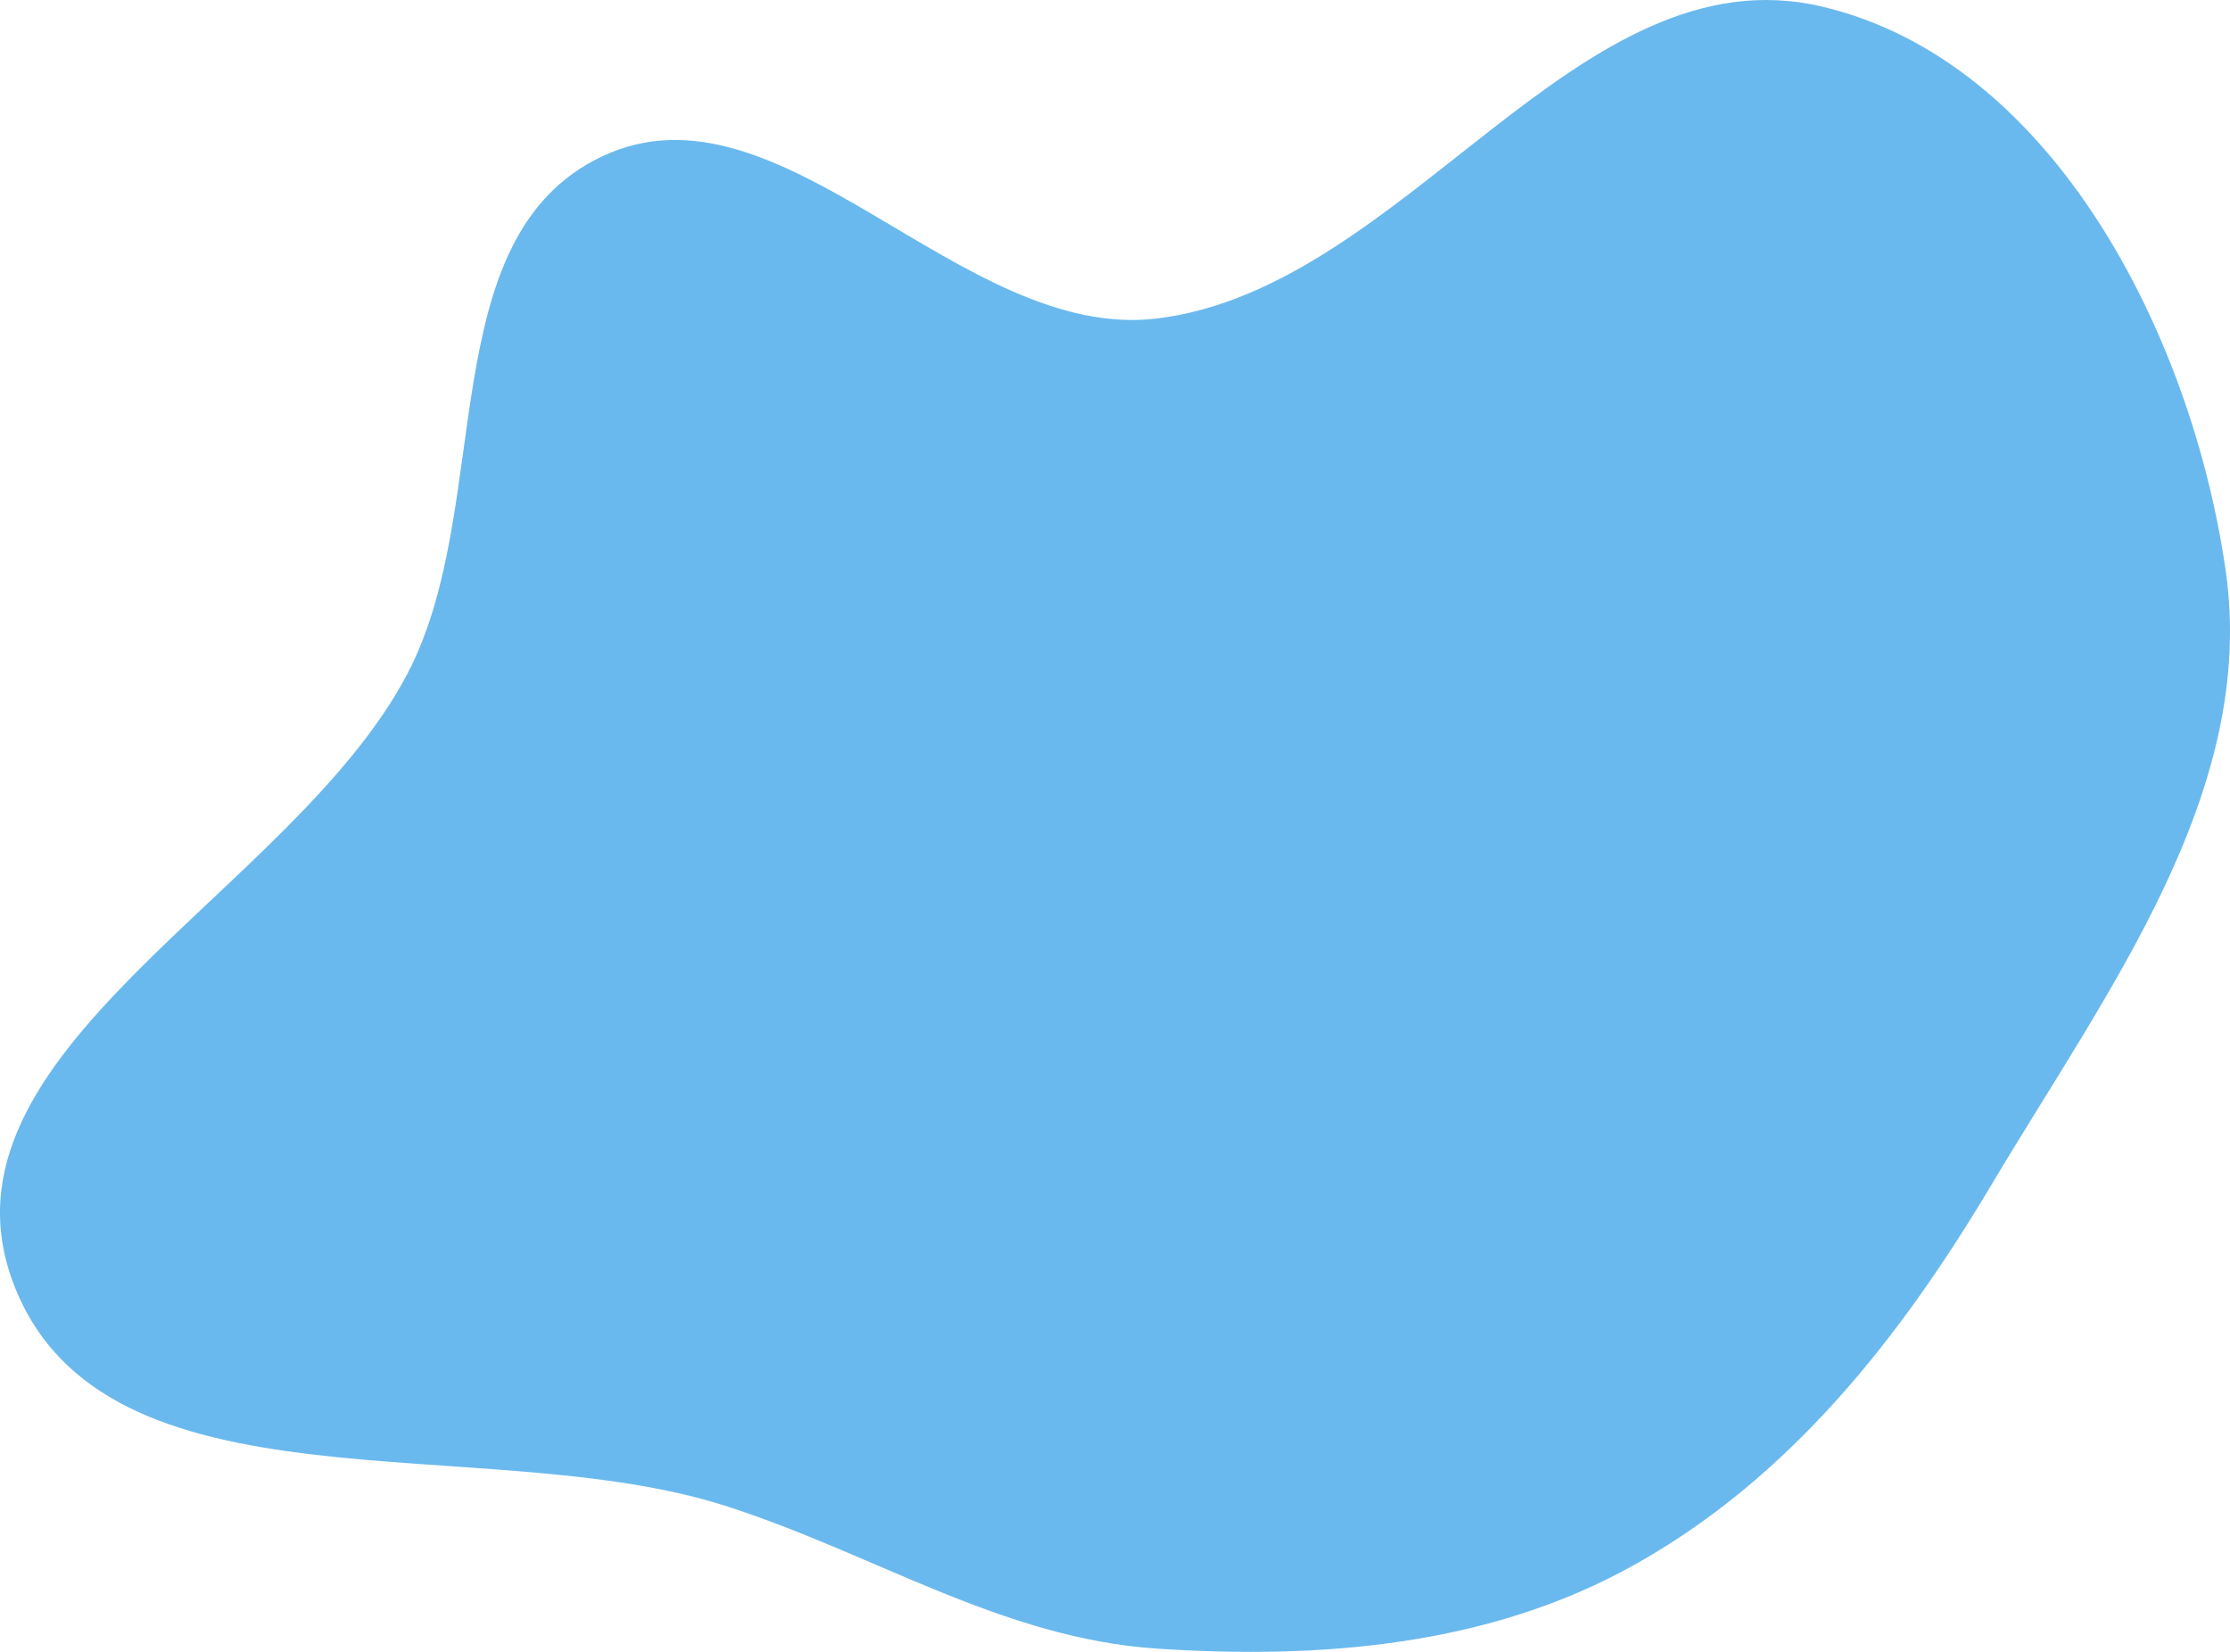 <?xml version="1.0" encoding="UTF-8"?> <svg xmlns="http://www.w3.org/2000/svg" width="108" height="80" viewBox="0 0 108 80" fill="none"> <path fill-rule="evenodd" clip-rule="evenodd" d="M56.047 15.423C68.123 13.94 76.404 -2.472 88.242 0.319C99.459 2.962 106.155 16.289 107.789 27.618C109.339 38.368 102.032 47.996 96.468 57.345C92.045 64.776 86.689 71.591 79.105 75.812C72.127 79.697 64.03 80.369 56.047 79.844C48.522 79.35 42.286 75.212 35.106 72.921C23.359 69.174 5.02 73.631 0.656 62.174C-3.62 50.947 14.184 43.255 19.747 32.599C23.979 24.494 20.861 11.5 29.162 7.573C37.806 3.482 46.544 16.59 56.047 15.423Z" fill="#6AB9EE"></path> </svg> 